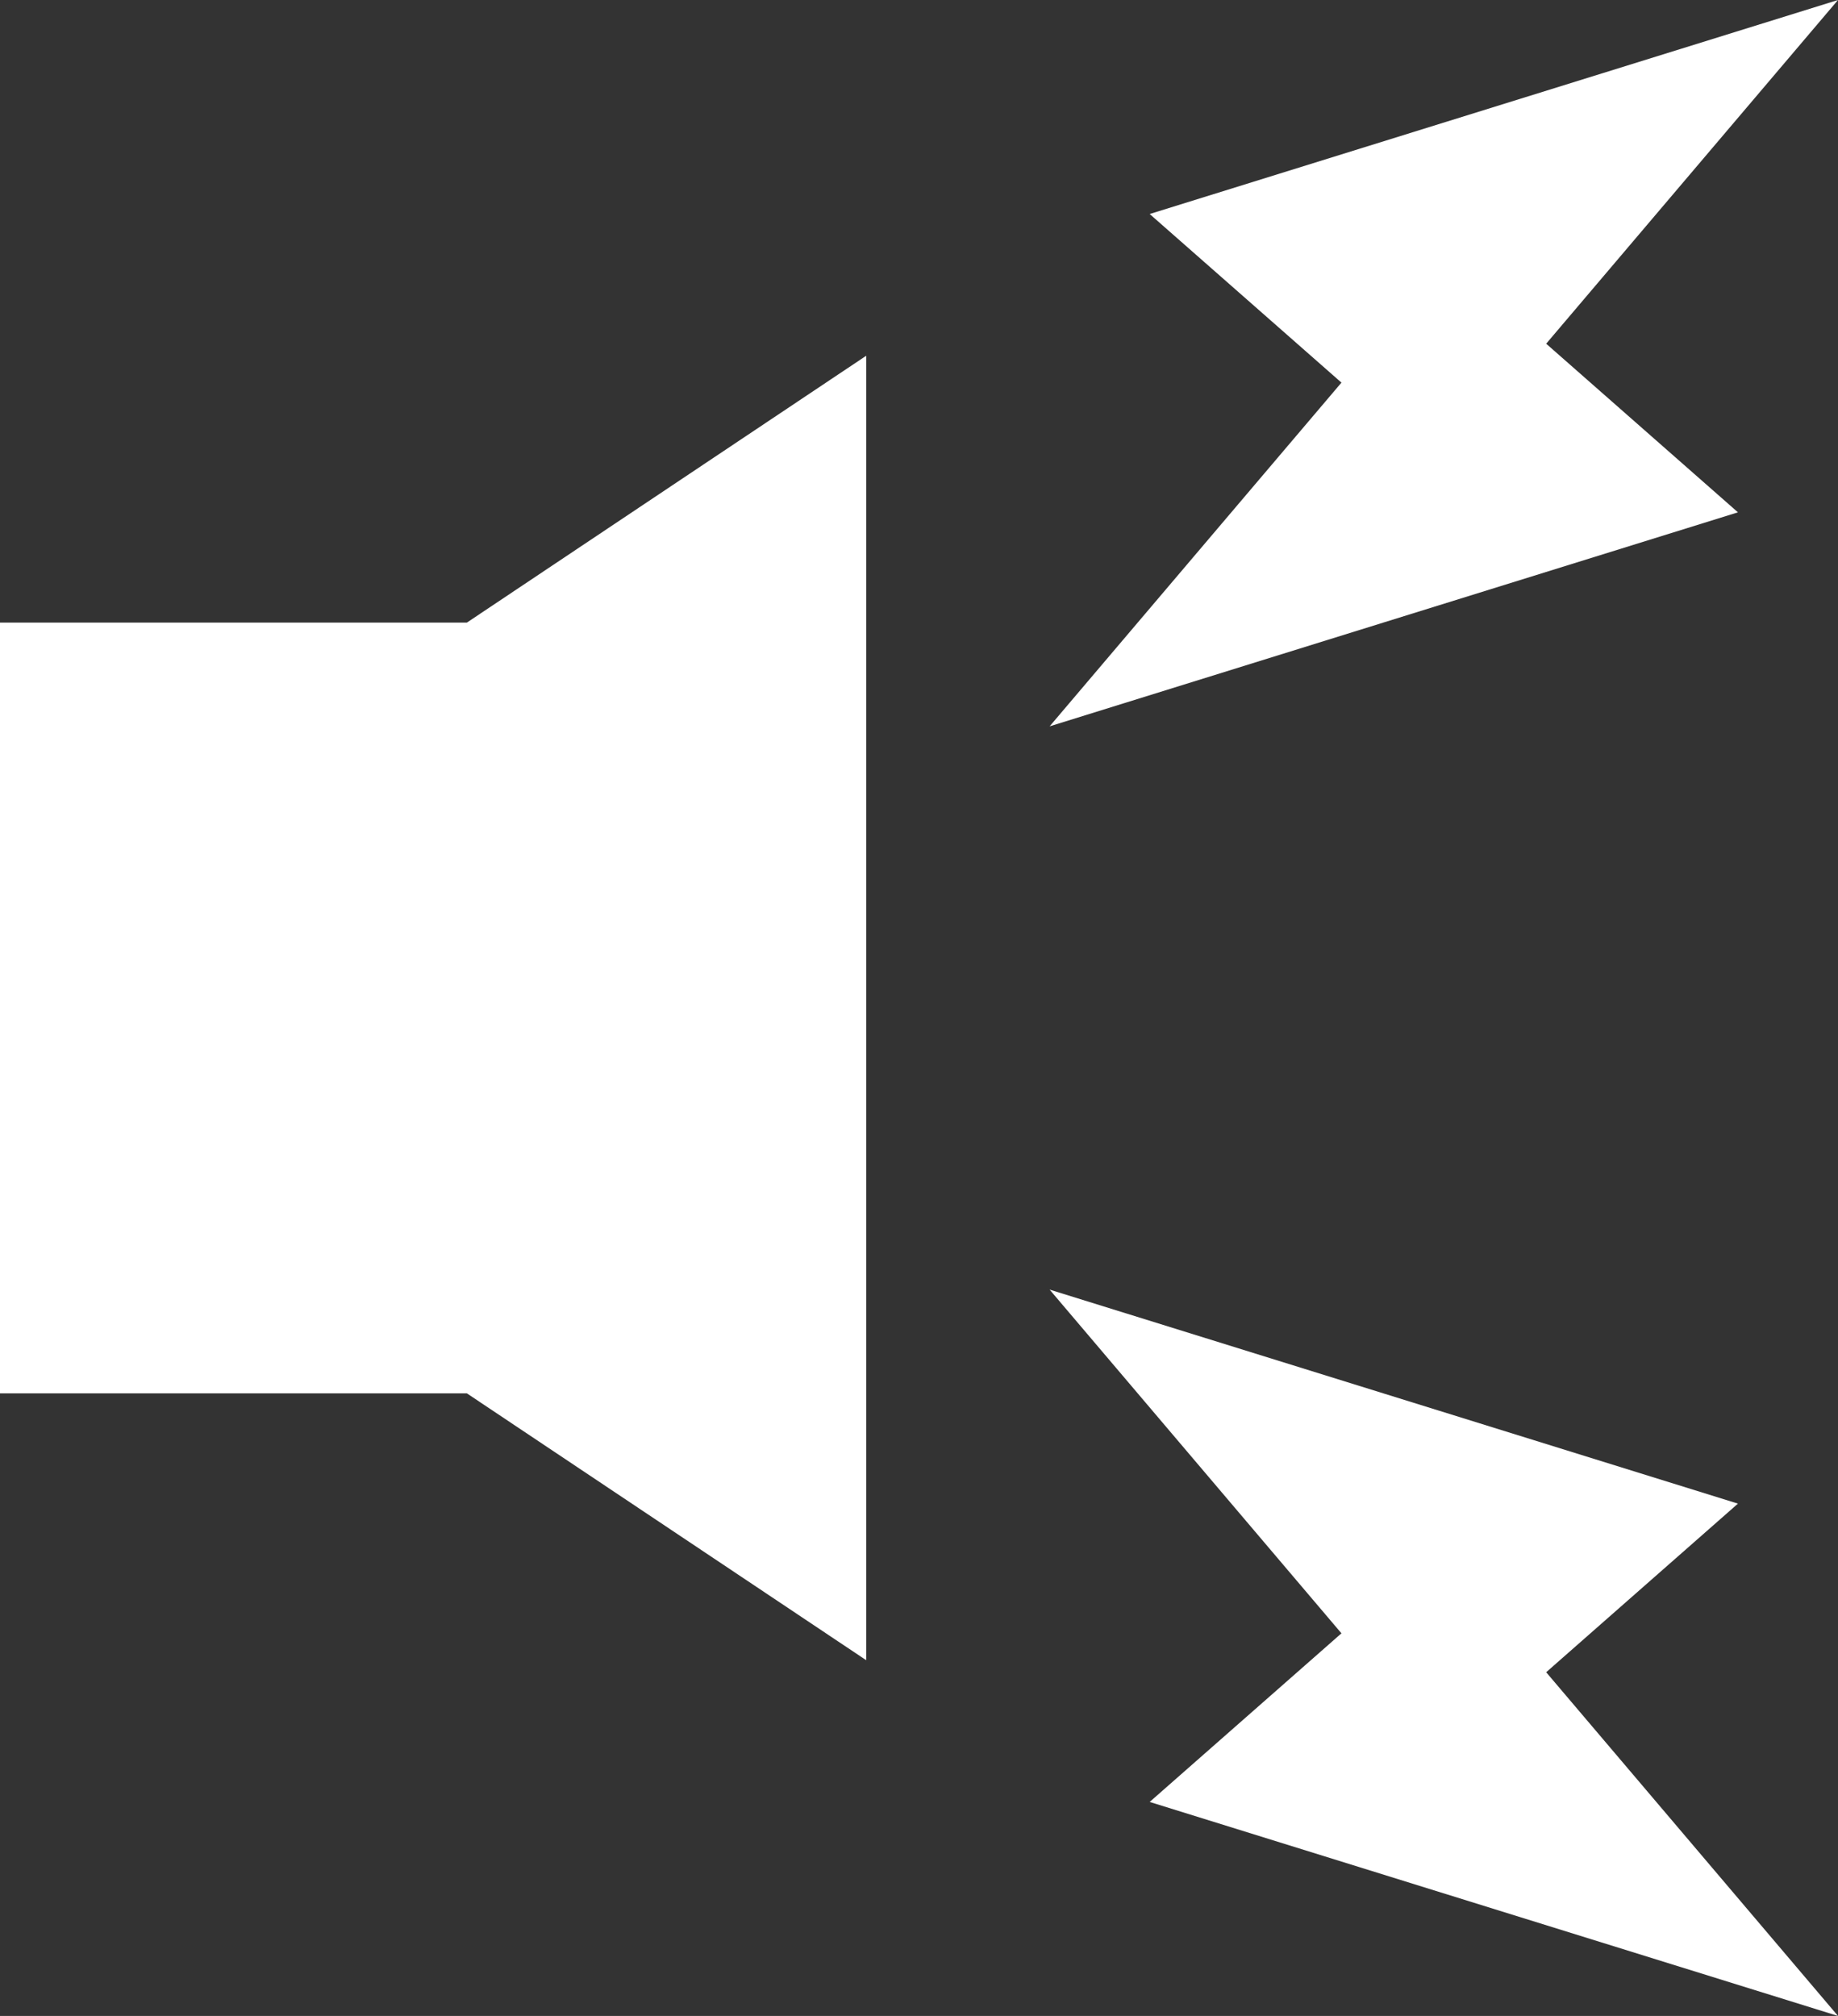 <svg xmlns="http://www.w3.org/2000/svg" viewBox="0 0 19.84 21.76"><rect x="0" y="0" width="19.84" height="21.76" fill="#333333" stroke="none"/><path d="m5.04 6.72 4.31-2.88v14.08l-4.31-2.88H0V6.72zm11.65-3.01 2.07 1.82-7.43 2.31 3.15-3.71-2.07-1.82L19.84 0zm0 14.34 2.07-1.82-7.43-2.31 3.15 3.71-2.07 1.82 7.43 2.31z" style="fill:#fff"/></svg>